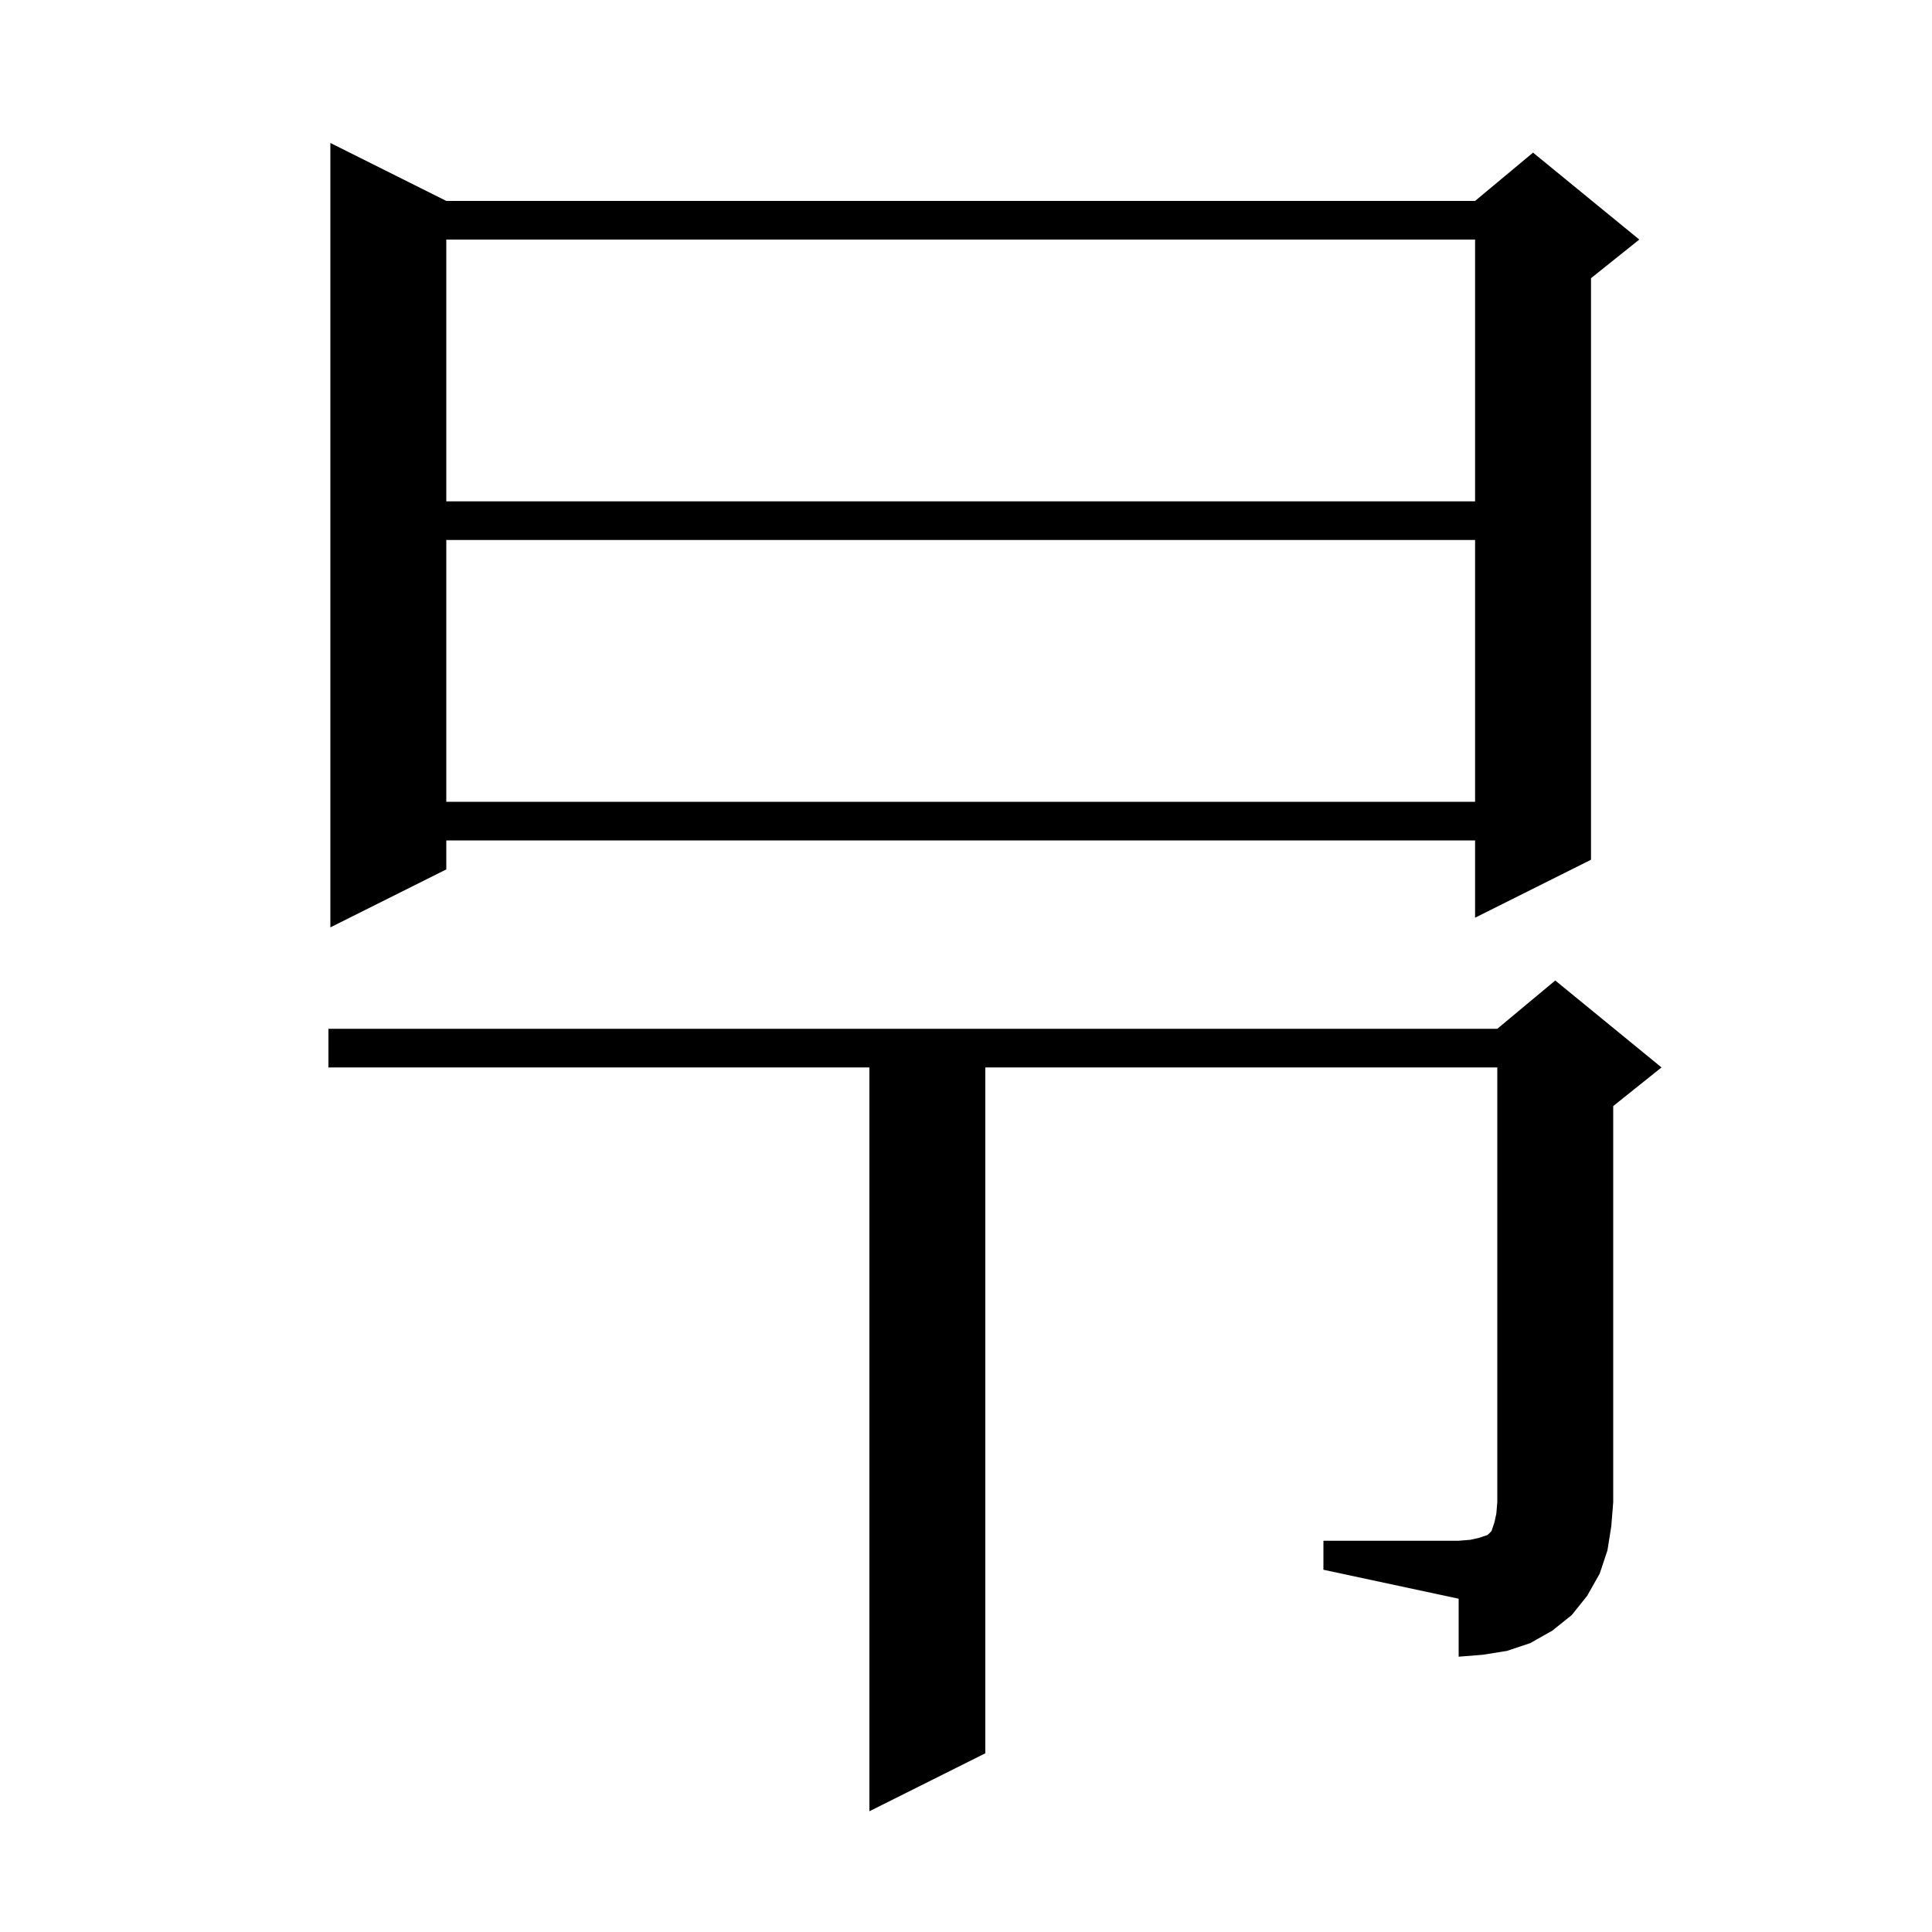 <svg xmlns="http://www.w3.org/2000/svg" xmlns:xlink="http://www.w3.org/1999/xlink" version="1.1" baseProfile="full" viewBox="0 0 200 200" width="200" height="200"><g fill="currentColor"><path d="M 137.0 159.5 L 151.0 159.5 L 152.2 159.4 L 153.1 159.2 L 154.0 158.9 L 154.4 158.5 L 154.7 157.6 L 154.9 156.7 L 155.0 155.5 L 155.0 110.5 L 102.0 110.5 L 102.0 181.5 L 90.0 187.5 L 90.0 110.5 L 34.0 110.5 L 34.0 106.5 L 155.0 106.5 L 161.0 101.5 L 172.0 110.5 L 167.0 114.5 L 167.0 155.5 L 166.8 158.0 L 166.4 160.5 L 165.6 162.9 L 164.3 165.2 L 162.7 167.2 L 160.7 168.8 L 158.4 170.1 L 156.0 170.9 L 153.5 171.3 L 151.0 171.5 L 151.0 165.5 L 137.0 162.5 Z M 46.2 20.8 L 152.7 20.8 L 158.7 15.8 L 169.7 24.8 L 164.7 28.8 L 164.7 89.0 L 152.7 95.0 L 152.7 87.0 L 46.2 87.0 L 46.2 90.0 L 34.2 96.0 L 34.2 14.8 Z M 46.2 55.9 L 46.2 83.0 L 152.7 83.0 L 152.7 55.9 Z M 46.2 24.8 L 46.2 51.9 L 152.7 51.9 L 152.7 24.8 Z "/></g></svg>
